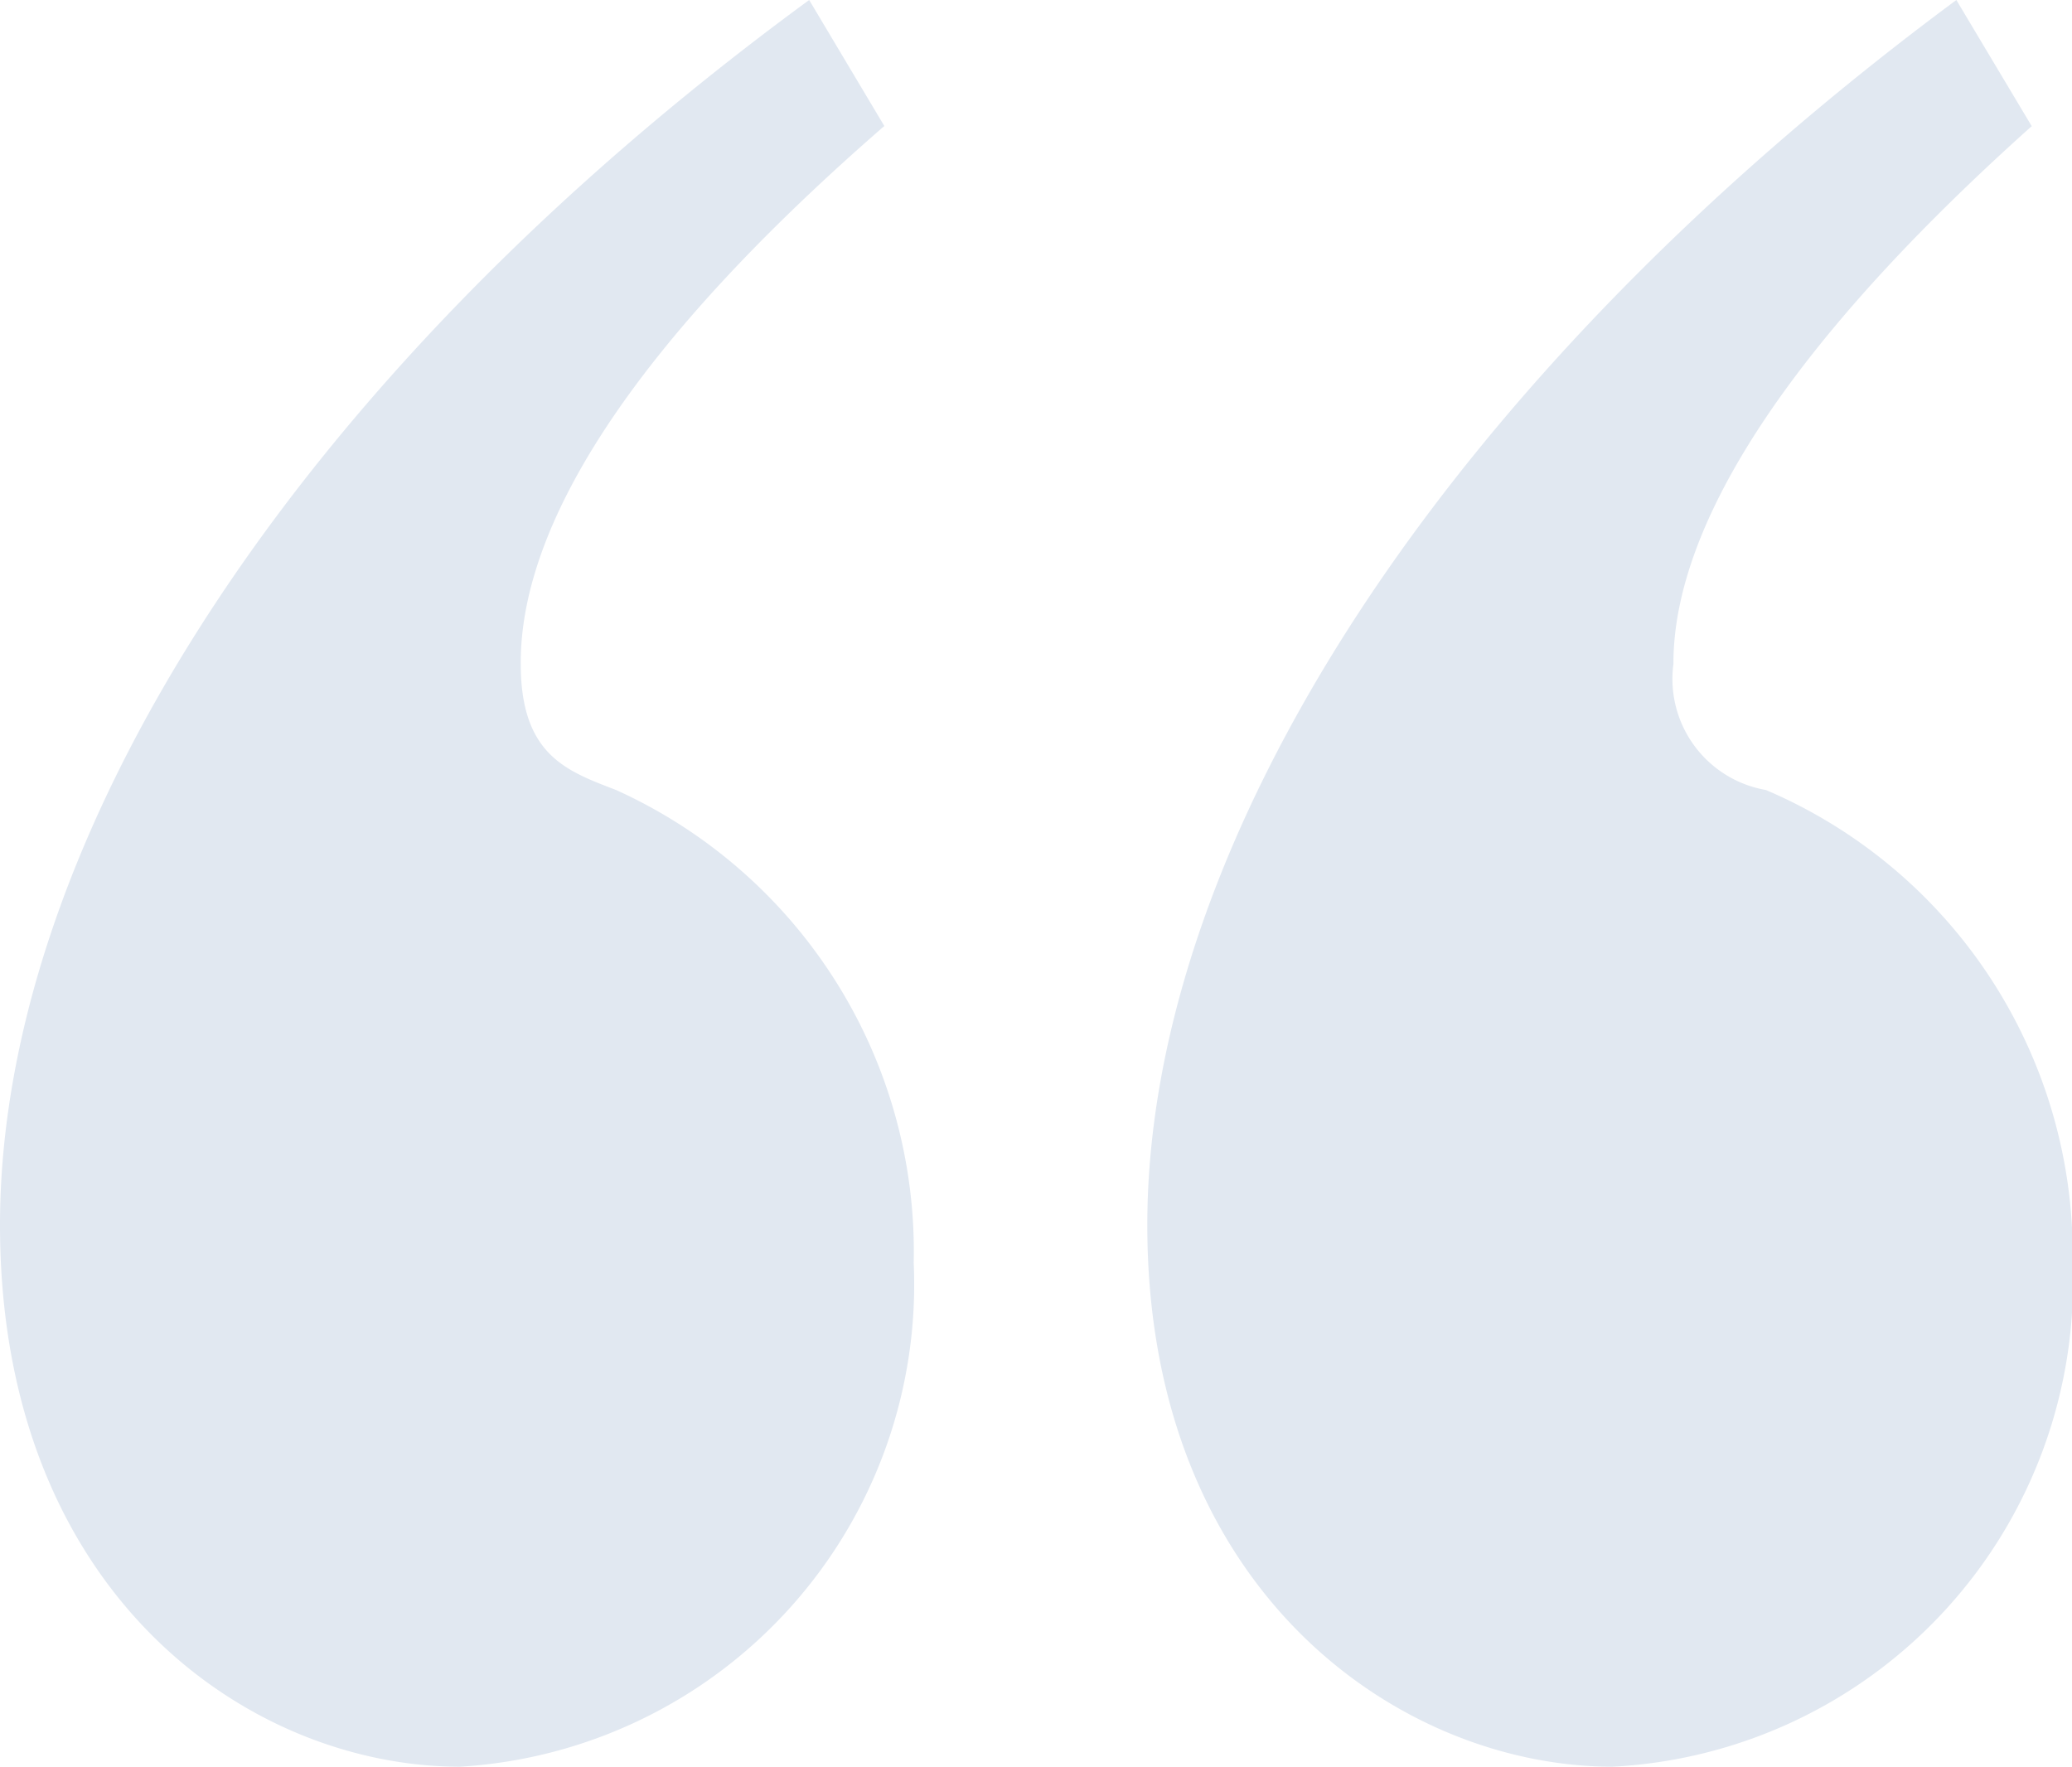 <svg id="_07_Icon_Quote_Large" data-name="#07 Icon/Quote Large" xmlns="http://www.w3.org/2000/svg" width="16.214" height="13.825" viewBox="0 0 16.214 13.825">
  <path id="Vector" d="M6.92.986,6.332,0C2.261,2.982,0,6.6,0,9.586c0,2.883,1.945,4.239,3.6,4.239a3.781,3.781,0,0,0,3.55-3.943,3.965,3.965,0,0,0-2.329-3.7c-.384-.148-.746-.271-.746-.986C4.07,4.288,4.681,2.932,6.92.986Zm8.978,0L15.309,0C11.284,2.982,8.978,6.6,8.978,9.586c0,2.883,1.99,4.239,3.641,4.239a3.8,3.8,0,0,0,3.6-3.943,3.95,3.95,0,0,0-2.4-3.7.882.882,0,0,1-.724-.986C13.093,4.288,13.726,2.932,15.9.986Z" transform="translate(0)" fill="#e1e8f1"/>
</svg>
